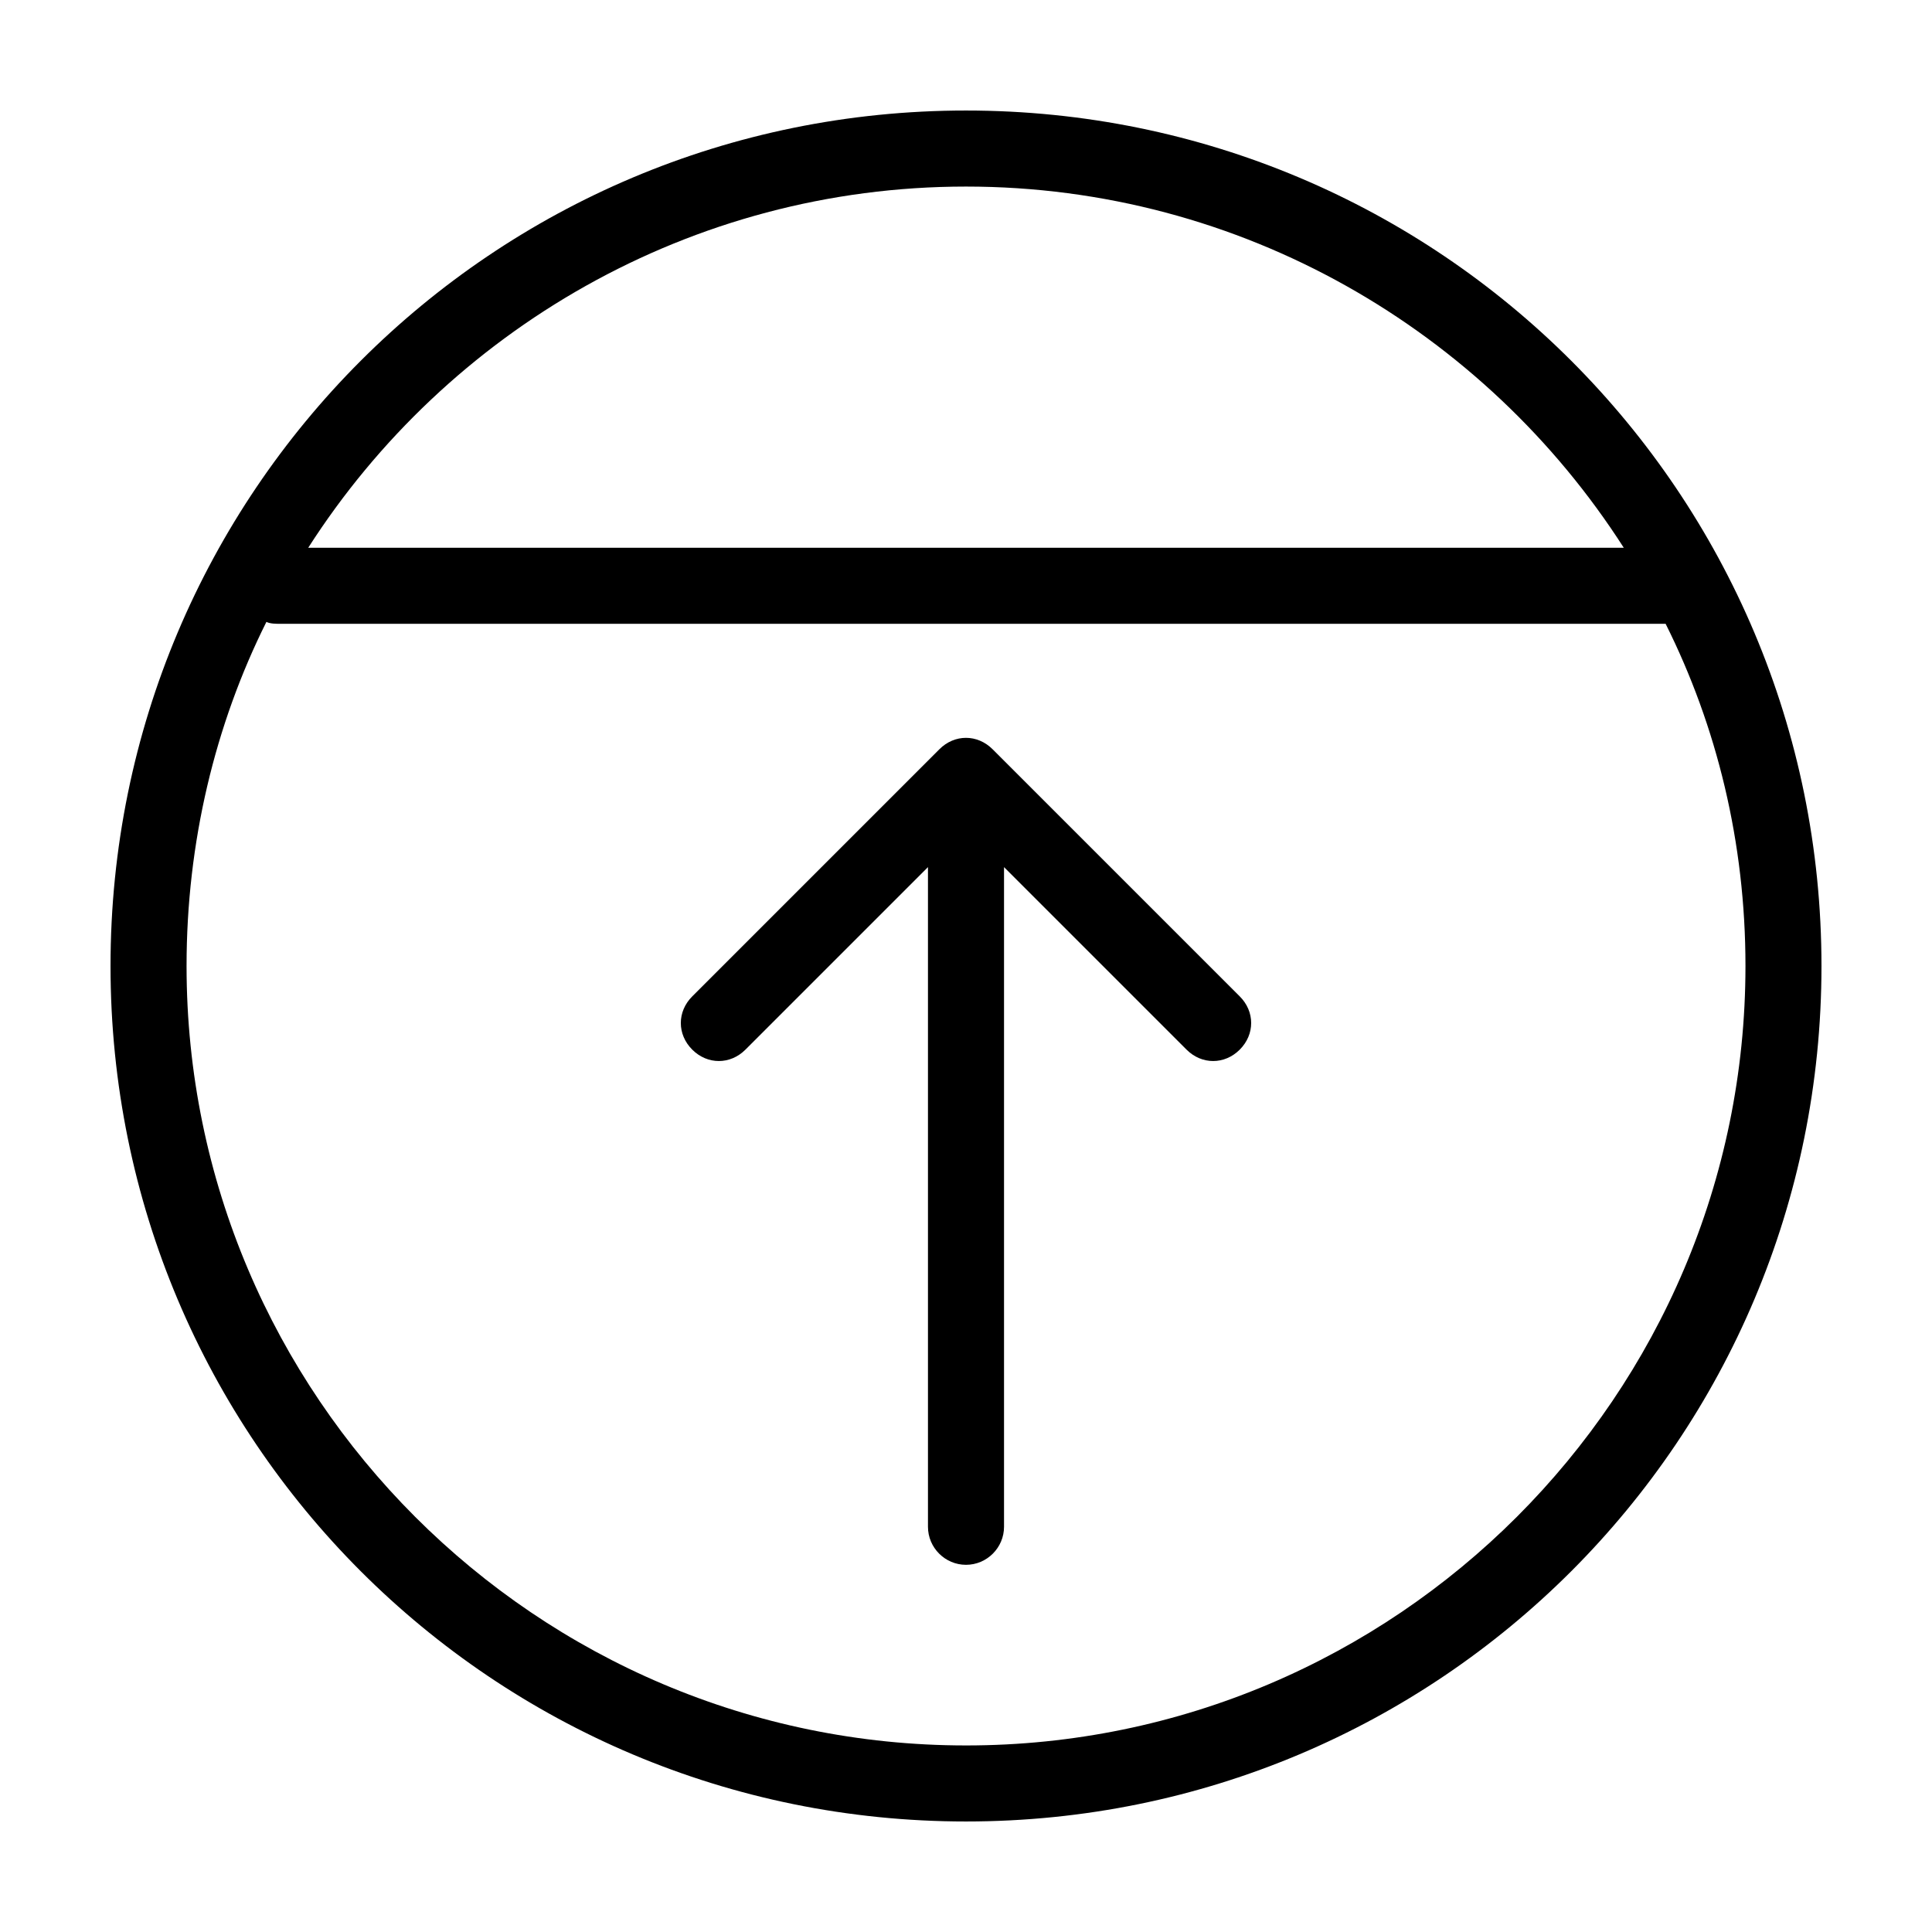 <?xml version="1.0" encoding="UTF-8"?>
<!-- Uploaded to: SVG Repo, www.svgrepo.com, Generator: SVG Repo Mixer Tools -->
<svg fill="#000000" width="800px" height="800px" version="1.1" viewBox="144 144 512 512" xmlns="http://www.w3.org/2000/svg">
 <g>
  <path d="m400 173.29c-125.45 0-226.71 101.27-226.71 226.71s101.27 226.71 226.71 226.71 226.71-101.27 226.71-226.71c-0.004-125.45-101.27-226.71-226.71-226.71zm0 20.152c73.051 0 137.54 38.289 174.32 95.723h-348.64c36.777-57.434 101.27-95.723 174.32-95.723zm0 413.12c-113.86 0-206.56-92.699-206.56-206.56 0-32.746 7.559-63.984 21.16-91.191 1.008 0.504 2.519 0.504 3.527 0.504h367.28c13.602 27.207 21.16 57.938 21.16 90.688-0.004 113.86-92.703 206.56-206.56 206.56z"/>
  <path d="m407.05 342.56c-4.031-4.031-10.078-4.031-14.105 0l-65.496 65.496c-4.031 4.031-4.031 10.078 0 14.105 4.031 4.031 10.078 4.031 14.105 0l48.367-48.367v174.82c0 5.543 4.535 10.078 10.078 10.078s10.078-4.535 10.078-10.078v-174.82l48.367 48.367c4.031 4.031 10.078 4.031 14.105 0 4.031-4.031 4.031-10.078 0-14.105z"/>
 </g>
</svg>